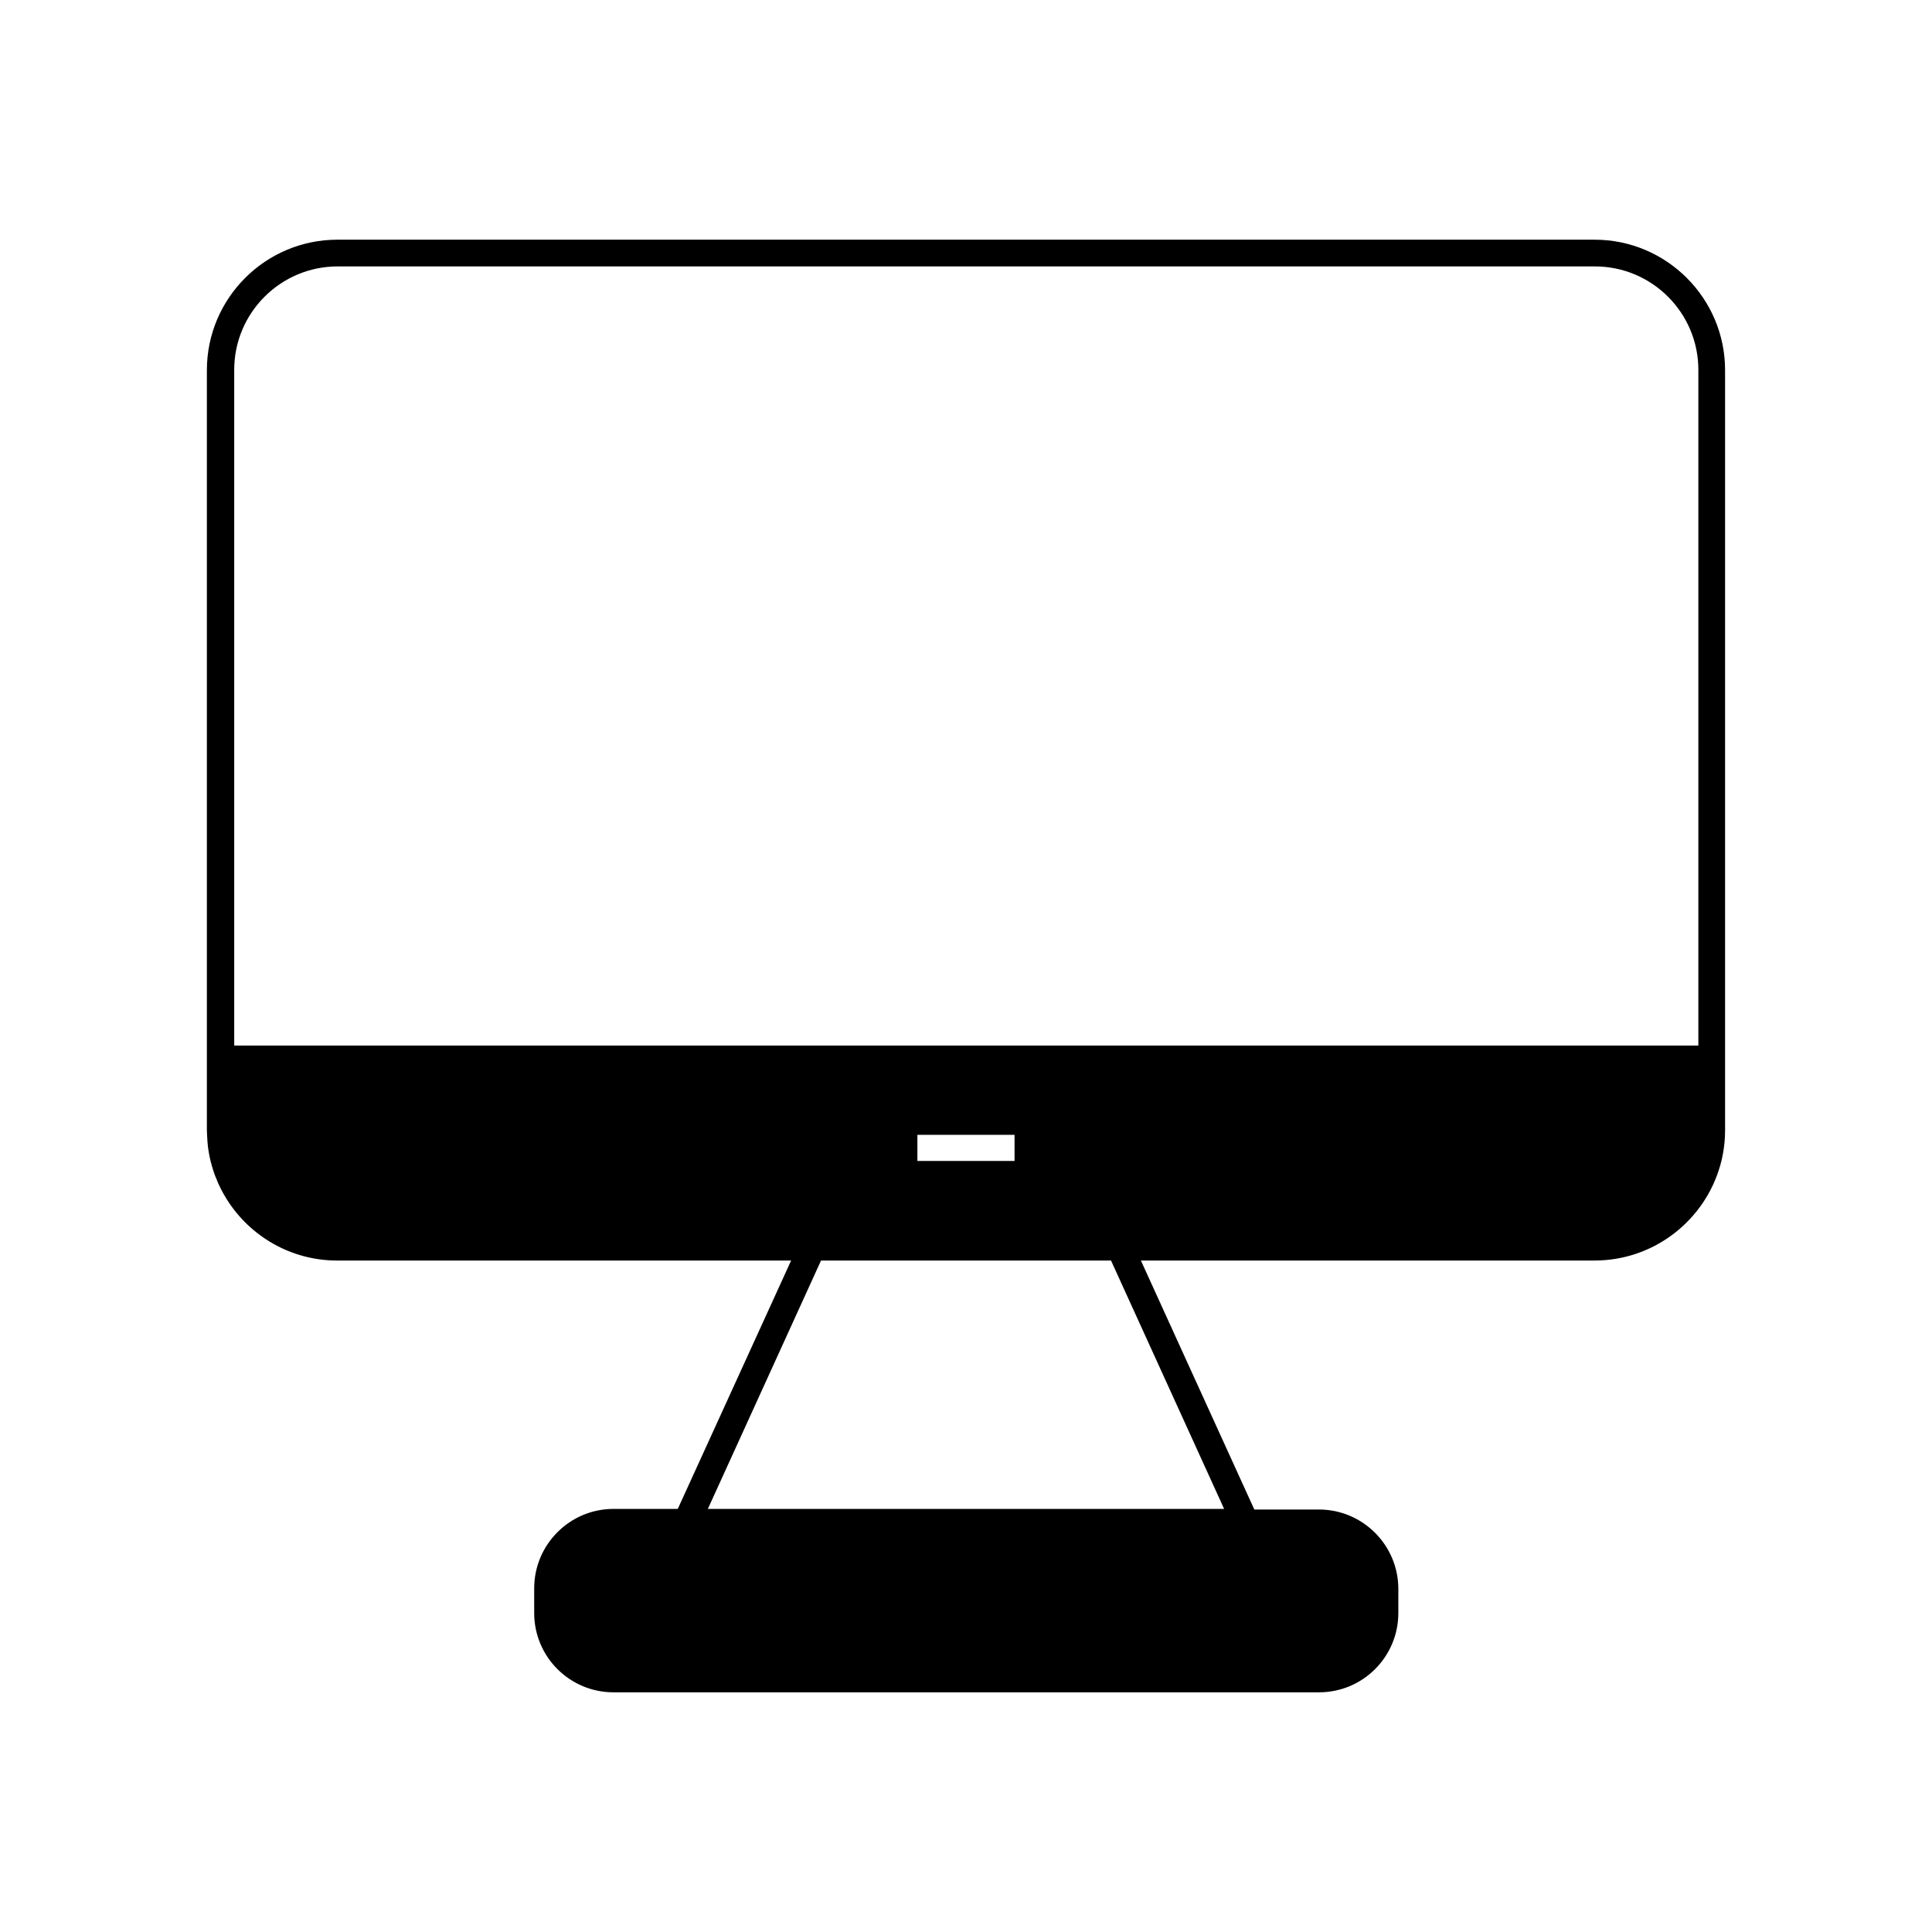 <?xml version="1.0" encoding="UTF-8"?>
<!-- Uploaded to: SVG Repo, www.svgrepo.com, Generator: SVG Repo Mixer Tools -->
<svg fill="#000000" width="800px" height="800px" version="1.1" viewBox="144 144 512 512" xmlns="http://www.w3.org/2000/svg">
 <path d="m566.58 207.52h-333.17c-19.07 0-34.586 15.512-34.586 34.578v201.42s0.098 2.891 0.273 4.301c0.031 0.262 0.066 0.52 0.105 0.777 0.055 0.383 0.121 0.762 0.188 1.137 0.031 0.168 0.059 0.336 0.098 0.504 0.031 0.168 0.066 0.332 0.102 0.504 0.07 0.332 0.145 0.664 0.227 0.996 0.238 0.961 0.516 1.91 0.828 2.84 0.07 0.211 0.145 0.43 0.223 0.637 0.074 0.211 0.156 0.422 0.238 0.629 0.082 0.211 0.16 0.418 0.297 0.625 0.035 0.207 0.121 0.414 0.211 0.621 0.082 0.191 0.168 0.383 0.25 0.574 0.172 0.379 0.348 0.75 0.527 1.117 0.07 0.137 0.137 0.277 0.207 0.414 0.141 0.273 0.289 0.551 0.434 0.816 0.074 0.137 0.145 0.273 0.223 0.402 0.277 0.492 0.57 0.984 0.867 1.461 6.133 9.73 16.969 16.207 29.293 16.184h120.23l-0.012 0.047-30.016 65.773h-17.035c-11.586 0-21.016 9.441-21.016 21.039v6.555c0 11.602 9.406 21.008 21.008 21.008h186.99c11.602 0 21.008-9.406 21.008-21.008v-6.398c0-11.598-9.438-21.035-21.035-21.035h-17.129l-30.051-65.965-0.012-0.02h120.23c15.199 0 28.145-9.855 32.773-23.508 0.109-0.328 0.215-0.66 0.316-0.992 0.07-0.227 0.137-0.449 0.203-0.676 0.031-0.117 0.066-0.238 0.098-0.359 0.066-0.238 0.125-0.473 0.188-0.711 0.059-0.242 0.117-0.48 0.172-0.719 0.109-0.5 0.211-0.996 0.301-1.5 0.152-0.84 0.273-1.699 0.359-2.559 0.012-0.117 0.02-0.227 0.031-0.344 0.004-0.059 0.012-0.121 0.016-0.18 0.016-0.141 0.023-0.289 0.035-0.43 0.02-0.262 0.035-0.52 0.051-0.781 0.031-0.594 0.047-1.188 0.047-1.793l-0.004-201.41c0-19.059-15.512-34.57-34.586-34.57zm-98.172 336.36h-136.82l29.98-65.801 0.012-0.02h76.852l0.012 0.02zm-81.289-92.215v-6.922h25.75v6.922zm206.97-30.578h-388.02v-179.08c0-15.109 12.293-27.402 27.402-27.402h333.21c15.109 0 27.402 12.293 27.402 27.402v179.08z"/>
</svg>